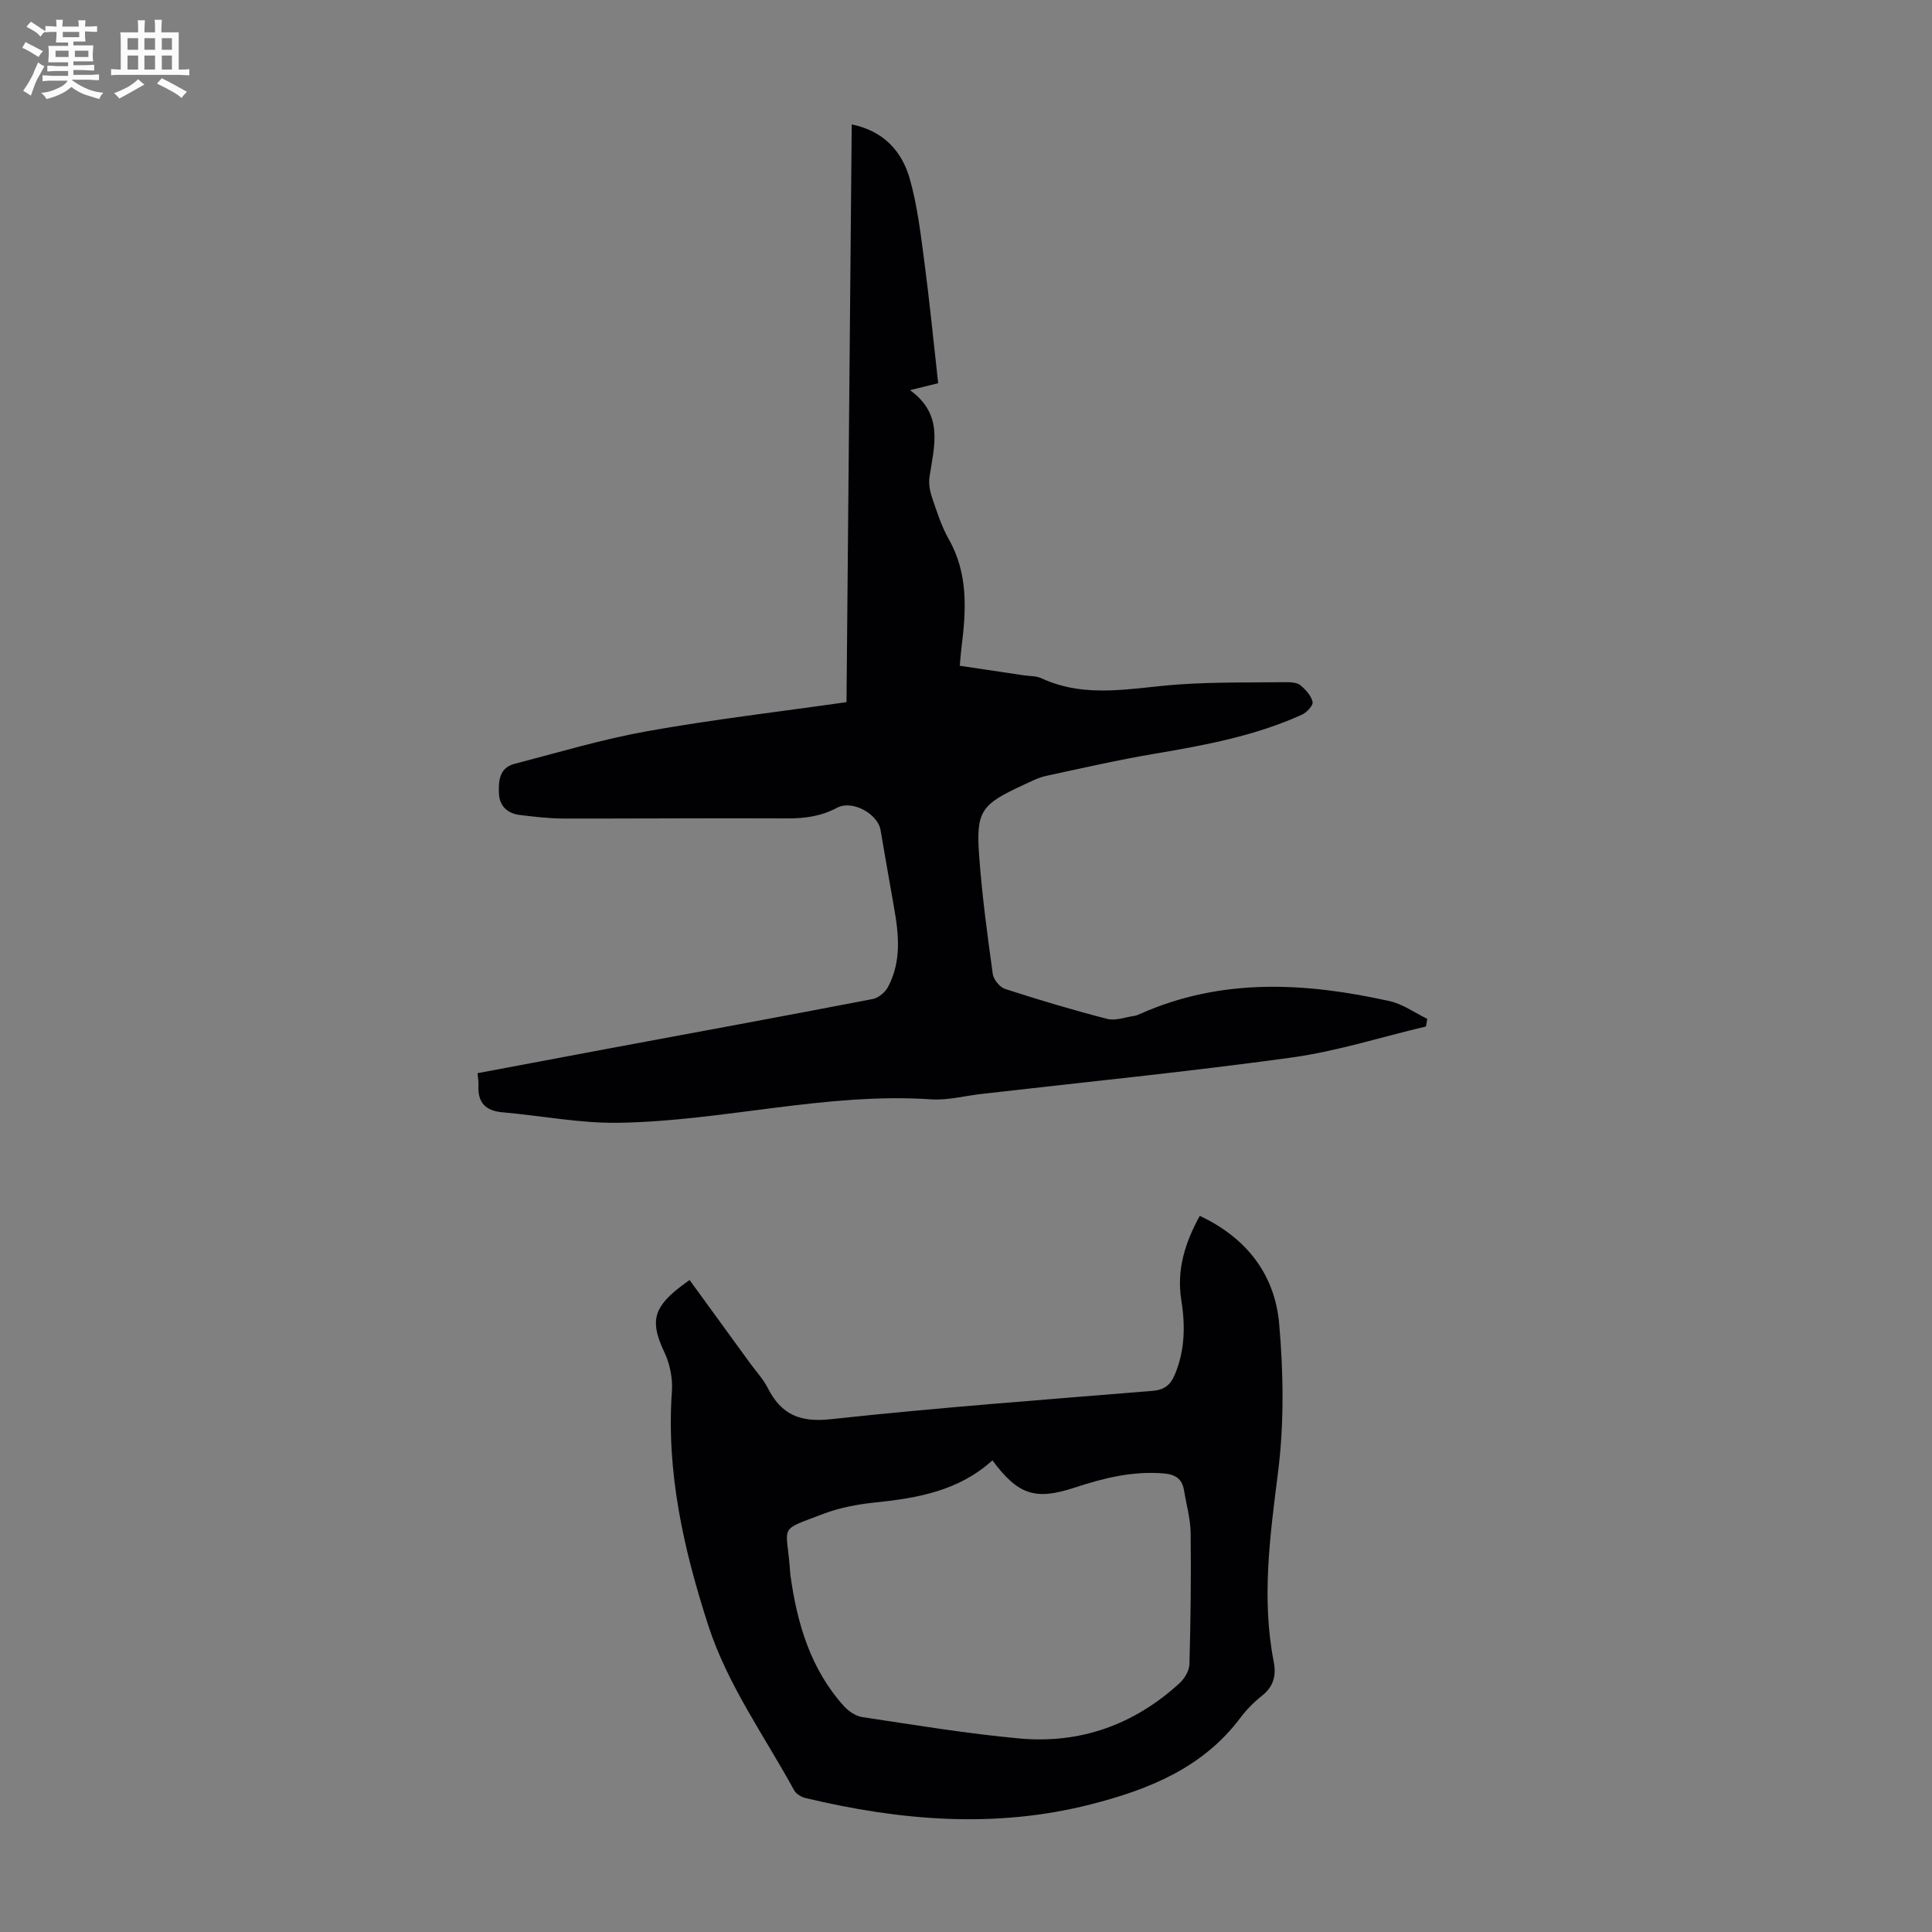 <svg enable-background="new 0 0 400 400" viewBox="0 0 400 400" xmlns="http://www.w3.org/2000/svg"><rect x="0" y="0" width="400" height="400" fill="#808080" stroke="none"/><path d="m6.8 9.5c.6.3 1.3.7 2.1 1.1-.4.4-.7.8-.9 1.2-.7-.4-1.3-.8-1.8-1.1s-1.1-.6-1.6-.8c.2-.4.5-.8.7-1.2.4.2.8.5 1.5.8zm.9 6.9c-.3.6-.5 1.1-.7 1.7s-.4 1.1-.6 1.7c-.6-.4-1.1-.7-1.6-1 .7-1 1.2-1.8 1.5-2.4.3-.5.6-1.1.8-1.7.3-.6.5-1.2.8-1.8.3.3.8.6 1.3.8-.7 1.3-1.2 2.2-1.5 2.7zm.1-11c.4.3 1 .7 1.7 1.1-.5.2-.8.6-1.1 1.1-.5-.6-1-1-1.4-1.2s-.9-.6-1.5-.8c.2-.4.5-.7.9-1.1.5.3.9.6 1.4.9zm10.5 13.1c1 .4 2 .6 3.1.7-.4.4-.7.8-.8 1.3-.9-.2-1.9-.6-3-.9-1-.4-2-.9-2.8-1.6-.5.4-1.1.9-1.9 1.3s-1.9.9-3.3 1.2c-.1-.3-.5-.8-1.1-1.3 1 0 2.1-.3 3.2-.8 1.2-.5 1.9-1 2.3-1.7h-3.2c-.4 0-1 0-2 .1v-1.2c1 0 1.7.1 2 .1h3.3v-1h-2.3c-.2 0-.9 0-2 .1v-1.2c1.2 0 1.9.1 2 .1h2.3v-.8h-4.1c0-.7.1-1.2.1-1.6 0-.5 0-1.1-.1-1.8h4.1v-.7h-2.5c0-.6.1-1.1.1-1.6v-.6h-.5c-.4 0-1 0-1.8.1v-1.3c1.2 0 1.9.1 2.1.1h.2c0-.3 0-.8-.1-1.4h1.4c0 .6-.1 1-.1 1.4h3.4c0-.4 0-.8-.1-1.3h1.5c0 .4-.1.9-.1 1.3.7 0 1.5 0 2.5-.1v1.2c-1 0-1.8-.1-2.5-.1v.6c0 .3 0 .8.1 1.5h-2.5v.8h4.1c0 .7-.1 1.3-.1 1.8s0 1 .1 1.5h-4.1v.8h1.4c.8 0 1.8 0 2.9-.1v1.2c-1 0-1.9-.1-2.8-.1h-1.5v1h3.2c.3 0 1 0 2.1-.1v1.2c-1.1 0-1.8-.1-2.1-.1h-3.4l-.1.1c1.4 1 2.4 1.5 3.4 1.9zm-4.1-6.7v-1.3h-2.7v1.3zm2.2-4.1v-1.1h-3.4v1.1zm1.9 4.1v-1.3h-2.8v1.3z" fill="#fafbfa"/><path d="m37 6.7v2.3 5.4c1 0 1.8 0 2.2-.1v1.3c-.6 0-1.5-.1-2.5-.1h-11.9c-.7 0-1.3 0-1.8.1v-1.3c.5 0 1.1.1 2 .1v-5.2c0-1 0-1.8-.1-2.5h3.7c0-1.3 0-2.1-.1-2.5h1.5c0 .4-.1 1.3-.1 2.5h2.2c0-1.2 0-2.1-.1-2.6h1.5c0 .4-.1 1.3-.1 2.6zm-12.3 13.7c-.3-.4-.7-.8-1.1-1.1 1.1-.4 2.1-.9 2.9-1.3.8-.5 1.5-1 2.1-1.6.4.4.9.8 1.3 1.1-2.5 1.4-4.2 2.4-5.2 2.9zm3.9-10.1v-2.4h-2.2v2.4zm0 4.1v-2.9h-2.2v2.9zm3.5-4.1v-2.4h-2.2v2.4zm0 4.1v-2.9h-2.2v2.9zm.4 2.9 1-1.1c.6.3 1.4.7 2.5 1.3s2 1.1 2.7 1.5c-.4.4-.8.8-1.1 1.3-.8-.8-2.5-1.7-5.1-3zm3.1-7v-2.4h-2.1v2.4zm0 4.1v-2.9h-2.1v2.9z" fill="#fafbfa"/><g fill="#010103"><path d="m175.26 145.37c.36-39.77.72-79.58 1.08-119.61 6.6 1.35 10.4 5.55 12.02 11.27 1.57 5.54 2.25 11.36 3.01 17.1 1.09 8.3 1.91 16.63 2.87 25.21-1.61.4-3.29.81-5.83 1.44 7.07 5.12 4.98 11.61 4.03 17.98-.2 1.35.07 2.88.51 4.19 1.01 2.96 1.96 6 3.49 8.7 4.07 7.18 3.59 14.78 2.62 22.48-.14 1.09-.21 2.19-.35 3.71 4.51.67 8.9 1.32 13.28 1.98 1.22.18 2.55.11 3.63.61 9.42 4.37 19.06 1.89 28.7 1.26 7.33-.49 14.7-.37 22.05-.45.98-.01 2.22.08 2.89.65 1.08.91 2.22 2.16 2.5 3.45.15.7-1.22 2.18-2.22 2.63-9.66 4.38-19.98 6.31-30.36 8.06-7.59 1.28-15.1 2.99-22.62 4.62-1.61.35-3.14 1.16-4.66 1.86-8.81 4.05-9.86 5.41-9.17 14.81.6 8.13 1.69 16.23 2.81 24.32.16 1.16 1.45 2.75 2.55 3.11 6.99 2.26 14.03 4.37 21.14 6.2 1.69.44 3.71-.35 5.57-.61.43-.06.86-.25 1.27-.43 16.87-7.51 34.21-6.51 51.63-2.64 2.74.61 5.21 2.42 7.8 3.67-.09.53-.18 1.06-.27 1.58-9.27 2.19-18.44 5.14-27.83 6.43-21.37 2.95-42.85 5.08-64.29 7.55-3.44.4-6.93 1.34-10.33 1.11-21.85-1.47-43.11 4.53-64.78 4.85-7.98.12-15.97-1.47-23.97-2.17-3.55-.31-5.16-2.06-4.97-5.58.04-.75-.11-1.51-.19-2.52 9.12-1.71 18.11-3.41 27.1-5.09 18.24-3.4 36.49-6.75 54.71-10.26 1.18-.23 2.54-1.35 3.13-2.43 2.88-5.33 2.28-11.01 1.26-16.7-.94-5.28-1.85-10.56-2.76-15.85-.58-3.4-5.88-6.29-8.99-4.63-3.28 1.76-6.64 2.23-10.3 2.21-15.45-.08-30.89.06-46.34.03-3.01-.01-6.02-.37-9.02-.73-2.49-.3-4.21-1.76-4.35-4.34-.14-2.6.03-5.43 3.2-6.25 9.17-2.39 18.29-5.12 27.59-6.78 13.5-2.41 27.15-4 41.16-6z"/><path d="m248.4 251.73c9.75 4.58 15.55 12.2 16.44 22.35.89 10.19 1.04 20.64-.24 30.76-1.65 13.13-3.45 26.1-.88 39.26.56 2.89-.1 5.14-2.49 7.03-1.66 1.31-3.18 2.87-4.45 4.56-7.8 10.37-18.98 14.83-30.97 17.89-19.82 5.05-39.49 3.36-59.09-1.33-.86-.21-1.9-.85-2.31-1.6-6.15-11.26-13.77-21.78-17.78-34.15-5.09-15.73-8.7-31.68-7.52-48.42.19-2.66-.4-5.66-1.54-8.07-2.88-6.09-2.46-9.02 2.87-13.27.68-.54 1.39-1.04 2.33-1.73 4.23 5.82 8.36 11.5 12.49 17.18 1.25 1.72 2.75 3.31 3.7 5.19 2.8 5.5 6.66 7.15 13.08 6.45 22.13-2.41 44.34-4.04 66.52-5.86 2.43-.2 3.72-1.12 4.67-3.36 2.12-5.06 2.19-10.21 1.34-15.48-.99-6.26.79-11.87 3.83-17.4zm-42.93 50.62c-6.94 6.3-15.44 7.81-24.24 8.72-3.63.37-7.35 1.06-10.74 2.35-9.36 3.57-7.7 2.18-6.98 11 .05.56.06 1.12.13 1.67 1.39 10 4.15 19.46 11.1 27.16.96 1.06 2.45 2.06 3.82 2.26 10.81 1.62 21.62 3.43 32.49 4.42 12.62 1.16 23.81-2.87 33.19-11.47 1.03-.95 1.99-2.58 2.02-3.92.25-9.04.36-18.08.25-27.12-.04-2.98-.89-5.94-1.38-8.91-.39-2.35-1.8-3.25-4.17-3.45-6.4-.54-12.41.94-18.39 2.91-8.18 2.71-11.77 1.57-17.1-5.62z"/></g></svg>